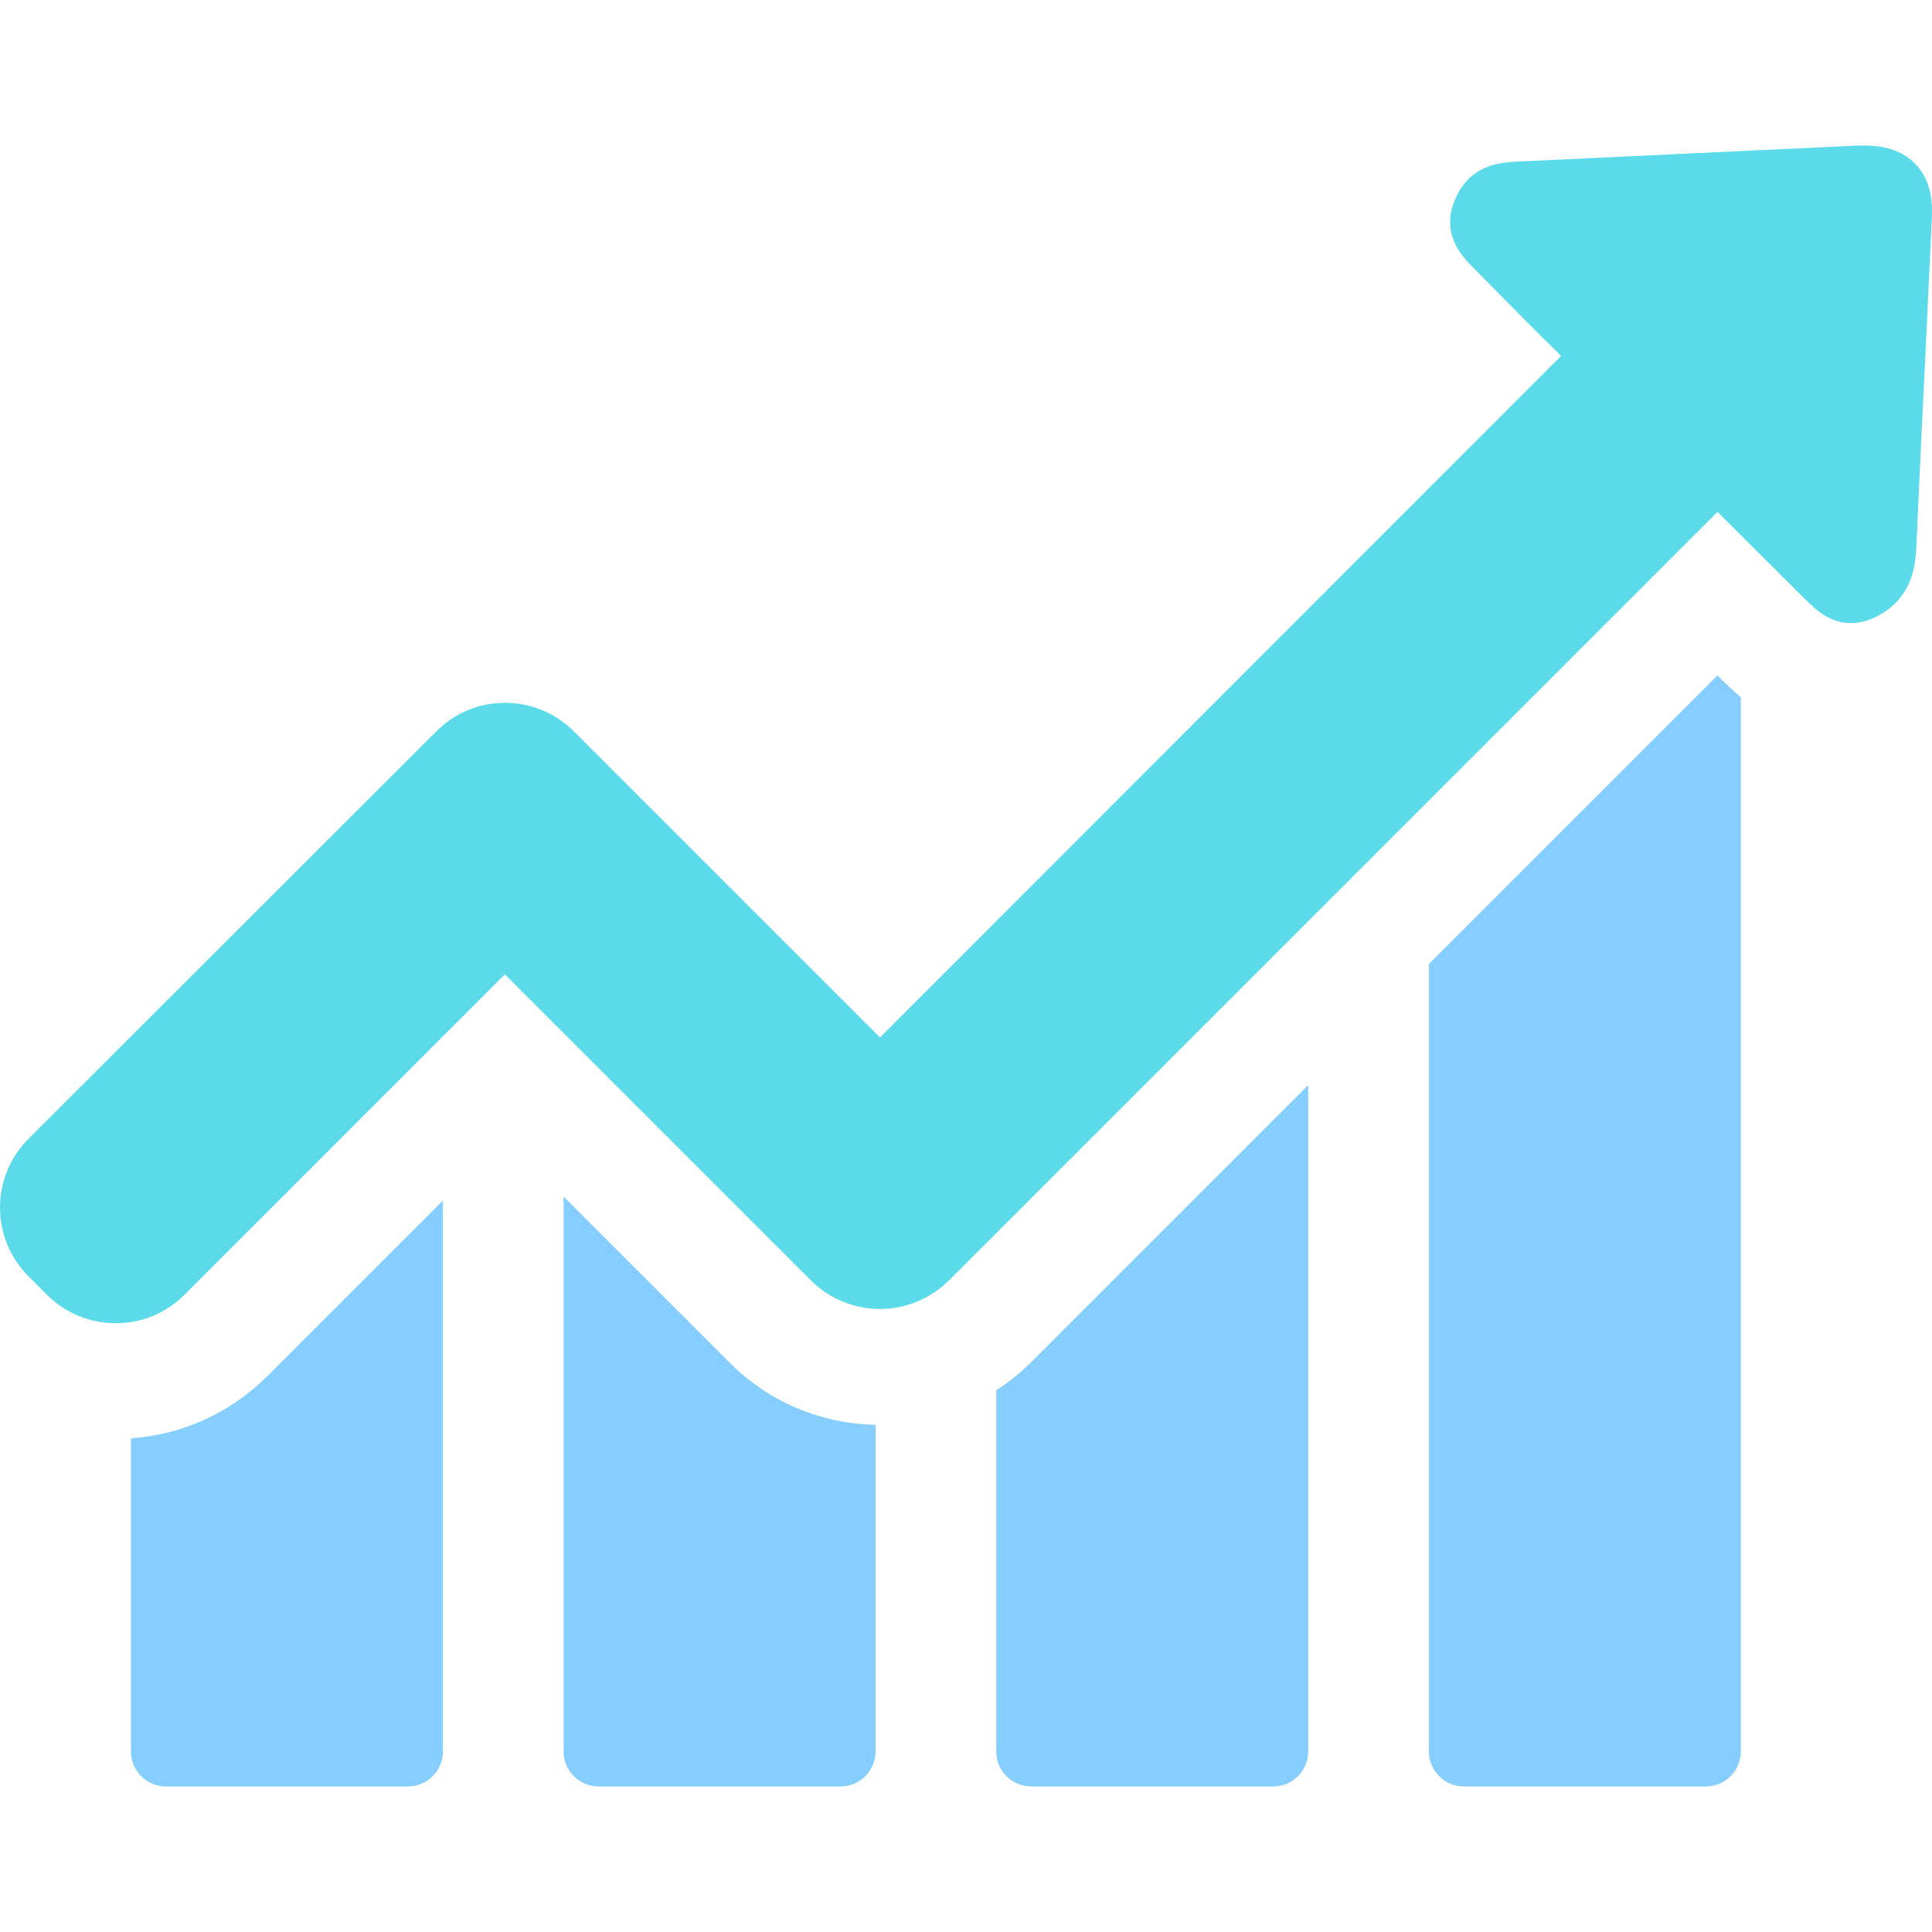<svg width="80" height="80" viewBox="0 0 80 80" fill="none" xmlns="http://www.w3.org/2000/svg">
<g clip-path="url(#clip0_2112_22659)">
<path d="M5.422 59.558V72.526C5.422 73.315 6.063 73.973 6.868 73.973H16.894C17.683 73.973 18.34 73.332 18.34 72.526V49.713L11.059 56.994C9.514 58.523 7.542 59.41 5.422 59.558ZM23.337 49.549V72.526C23.337 73.315 23.978 73.973 24.783 73.973H34.809C35.598 73.973 36.255 73.332 36.255 72.526V59C33.971 58.95 31.834 58.046 30.224 56.436L23.337 49.549ZM41.252 57.57V72.526C41.252 73.315 41.893 73.973 42.698 73.973H52.724C53.513 73.973 54.17 73.332 54.17 72.526V44.931L42.682 56.419C42.238 56.863 41.761 57.241 41.252 57.57ZM71.116 27.969L59.167 39.918V72.526C59.167 73.315 59.808 73.973 60.613 73.973H70.639C71.428 73.973 72.085 73.332 72.085 72.526V28.873C71.757 28.593 71.51 28.347 71.329 28.182L71.116 27.969Z" fill="#85CEFF"/>
<path d="M79.319 6.8C78.843 6.29 78.119 6.027 77.199 6.027H76.936C72.268 6.241 67.617 6.471 62.949 6.685C62.325 6.718 61.47 6.751 60.796 7.424C60.582 7.638 60.418 7.885 60.287 8.18C59.596 9.676 60.566 10.646 61.026 11.106L62.193 12.289C62.998 13.111 63.82 13.933 64.642 14.738L36.438 42.959L23.766 30.287C23.01 29.531 21.991 29.103 20.906 29.103C19.822 29.103 18.819 29.531 18.063 30.287L1.183 47.15C-0.394 48.728 -0.394 51.275 1.183 52.853L1.939 53.609C2.695 54.365 3.714 54.792 4.799 54.792C5.884 54.792 6.887 54.365 7.643 53.609L20.906 40.345L33.578 53.017C34.334 53.773 35.353 54.201 36.438 54.201C37.523 54.201 38.526 53.773 39.298 53.017L71.118 21.198L74.717 24.781C75.144 25.208 75.736 25.8 76.64 25.8C77.018 25.8 77.396 25.701 77.791 25.487C78.054 25.339 78.284 25.175 78.481 24.978C79.188 24.271 79.319 23.367 79.352 22.66C79.484 19.636 79.632 16.612 79.779 13.571L79.993 9.019C80.042 8.065 79.829 7.326 79.319 6.8Z" fill="#5BDBEA"/>
</g>
<defs>
<clipPath id="clip0_2112_22659">
<rect width="80" height="80" fill="white"/>
</clipPath>
</defs>
</svg>
